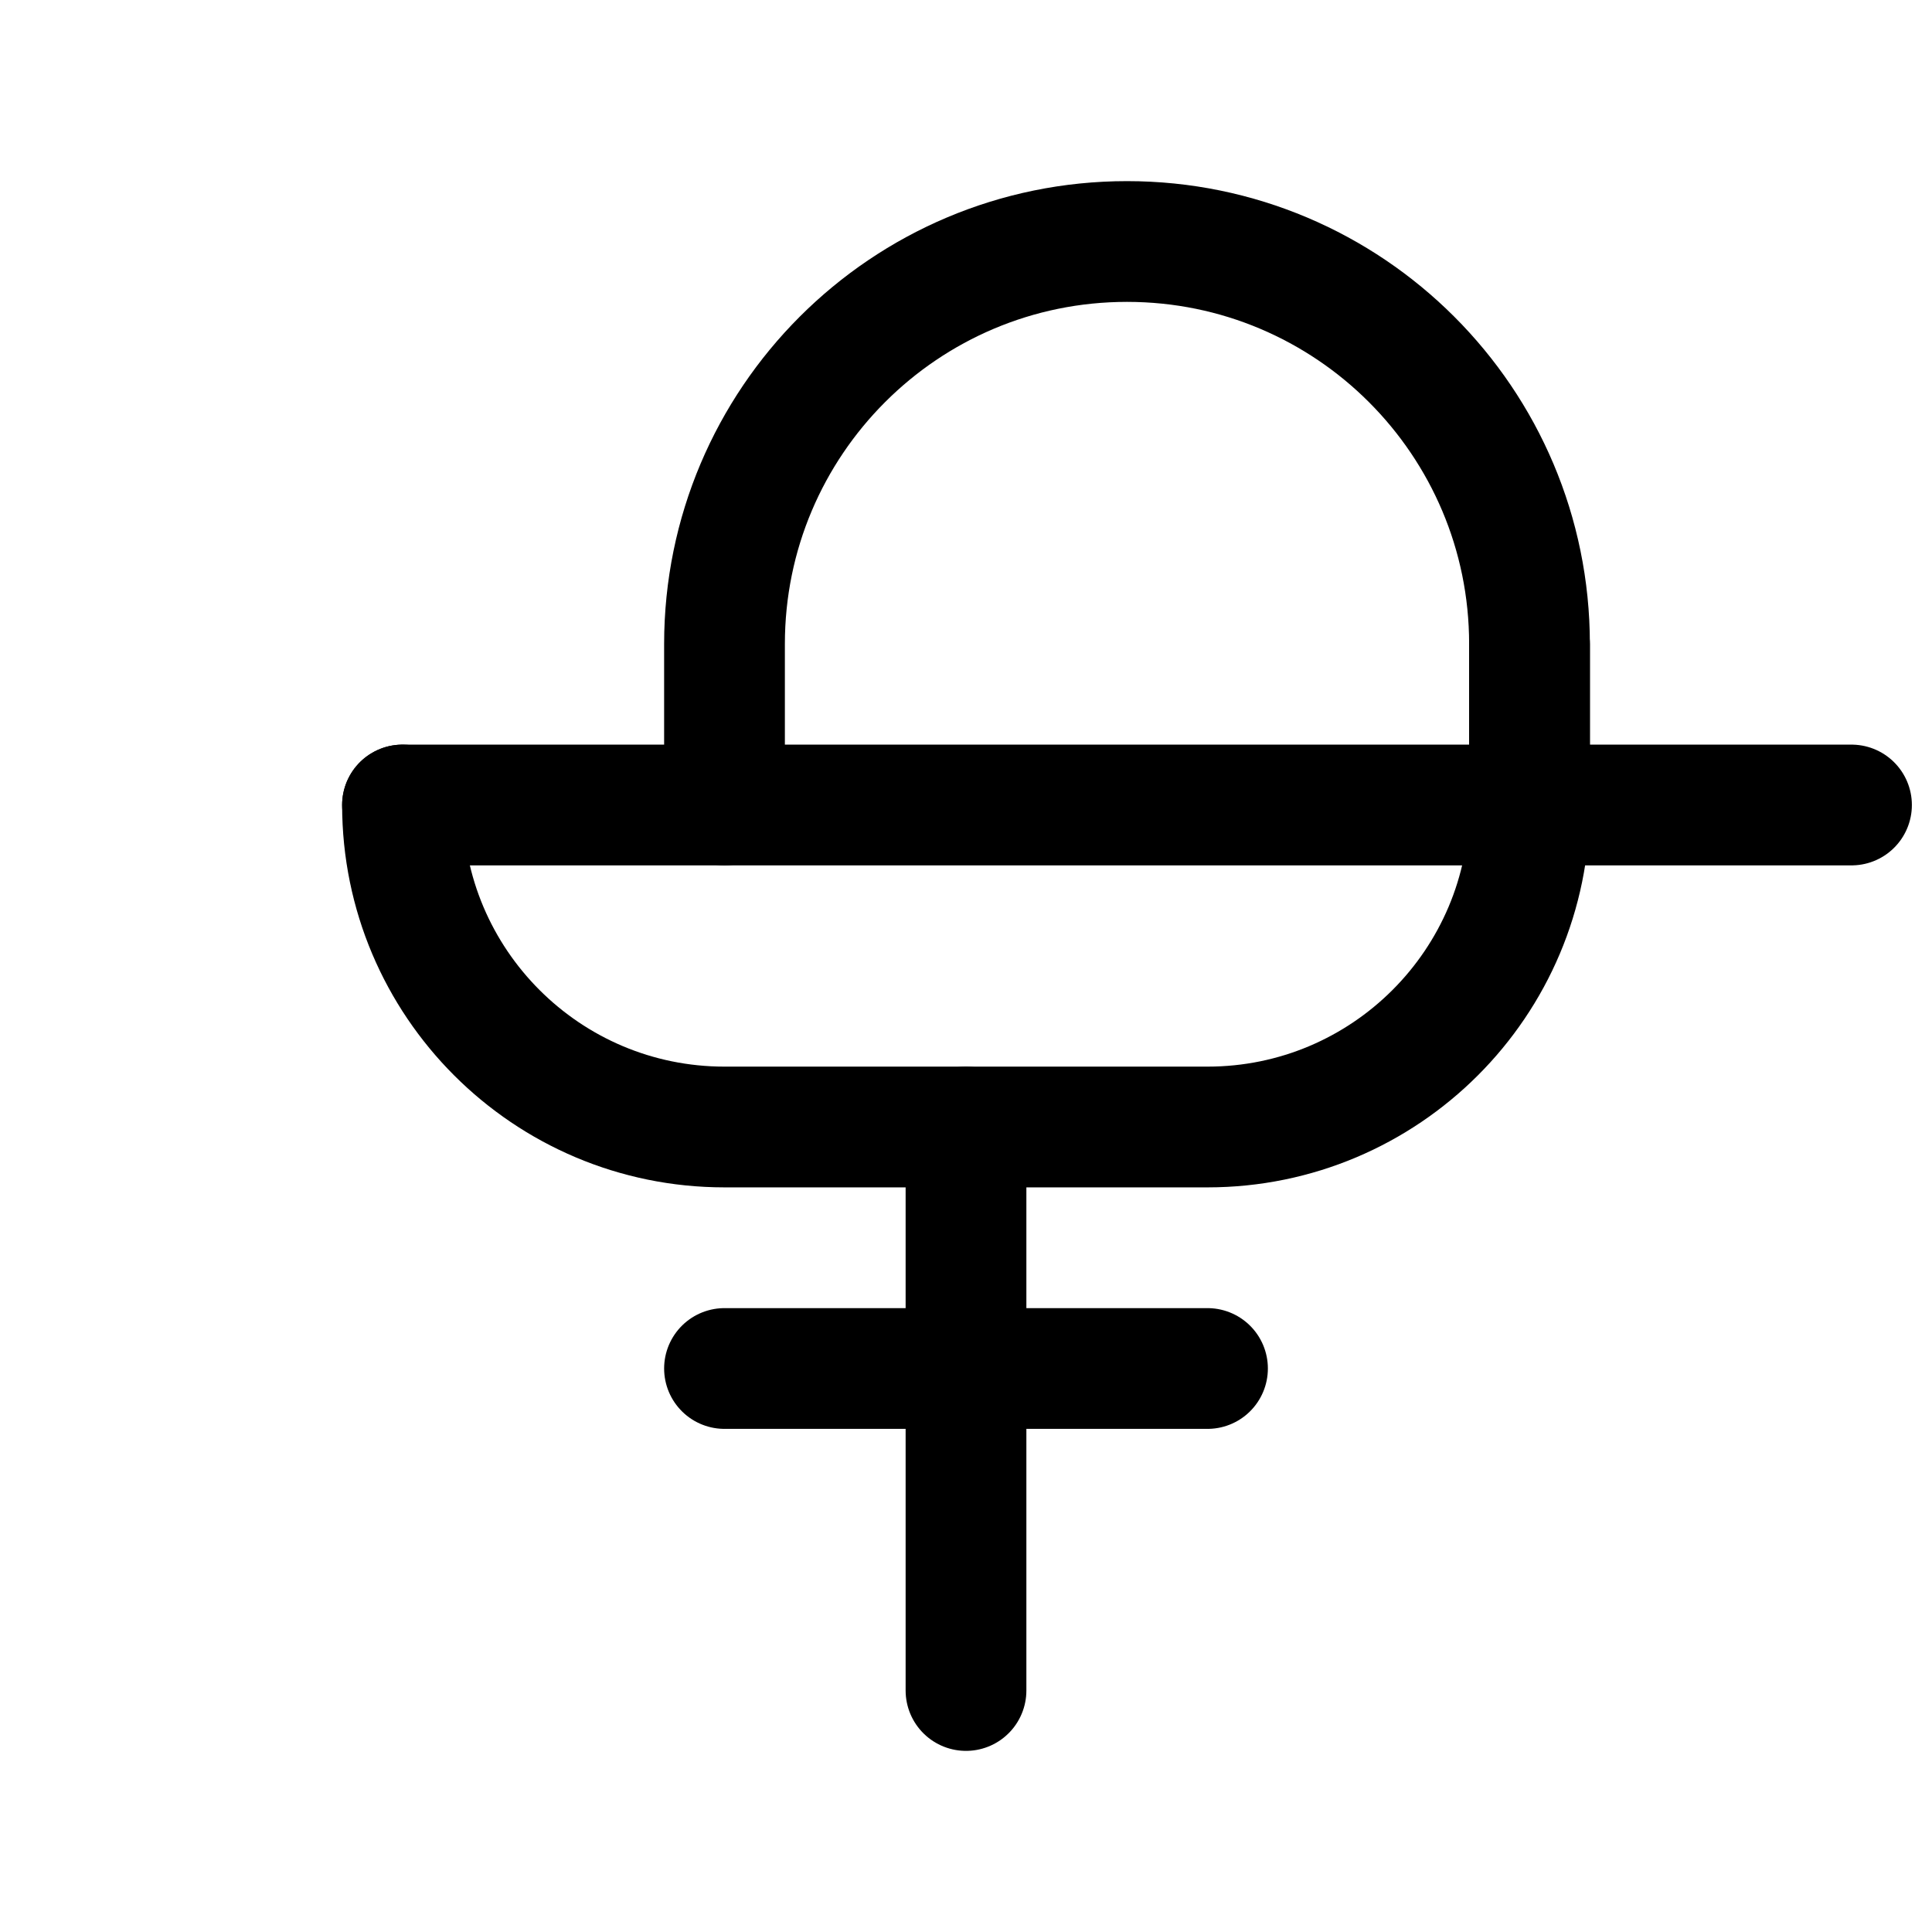 <svg width="32" height="32" viewBox="0 0 24 24" fill="none" xmlns="http://www.w3.org/2000/svg">
<path d="M9 10V8C9 5.239 11.239 3 14 3C16.761 3 19 5.239 19 8V10" stroke="currentColor" stroke-width="1.5" stroke-linecap="round" stroke-linejoin="round"/>
<path d="M12 14L12 21" stroke="currentColor" stroke-width="1.5" stroke-linecap="round" stroke-linejoin="round"/>
<path d="M9 17H15" stroke="currentColor" stroke-width="1.5" stroke-linecap="round" stroke-linejoin="round"/>
<path d="M5 10H23" stroke="currentColor" stroke-width="1.5" stroke-linecap="round" stroke-linejoin="round"/>
<path d="M5 10C5 12.209 6.791 14 9 14H15C17.209 14 19 12.209 19 10V8" stroke="currentColor" stroke-width="1.5" stroke-linecap="round" stroke-linejoin="round"/>
</svg>